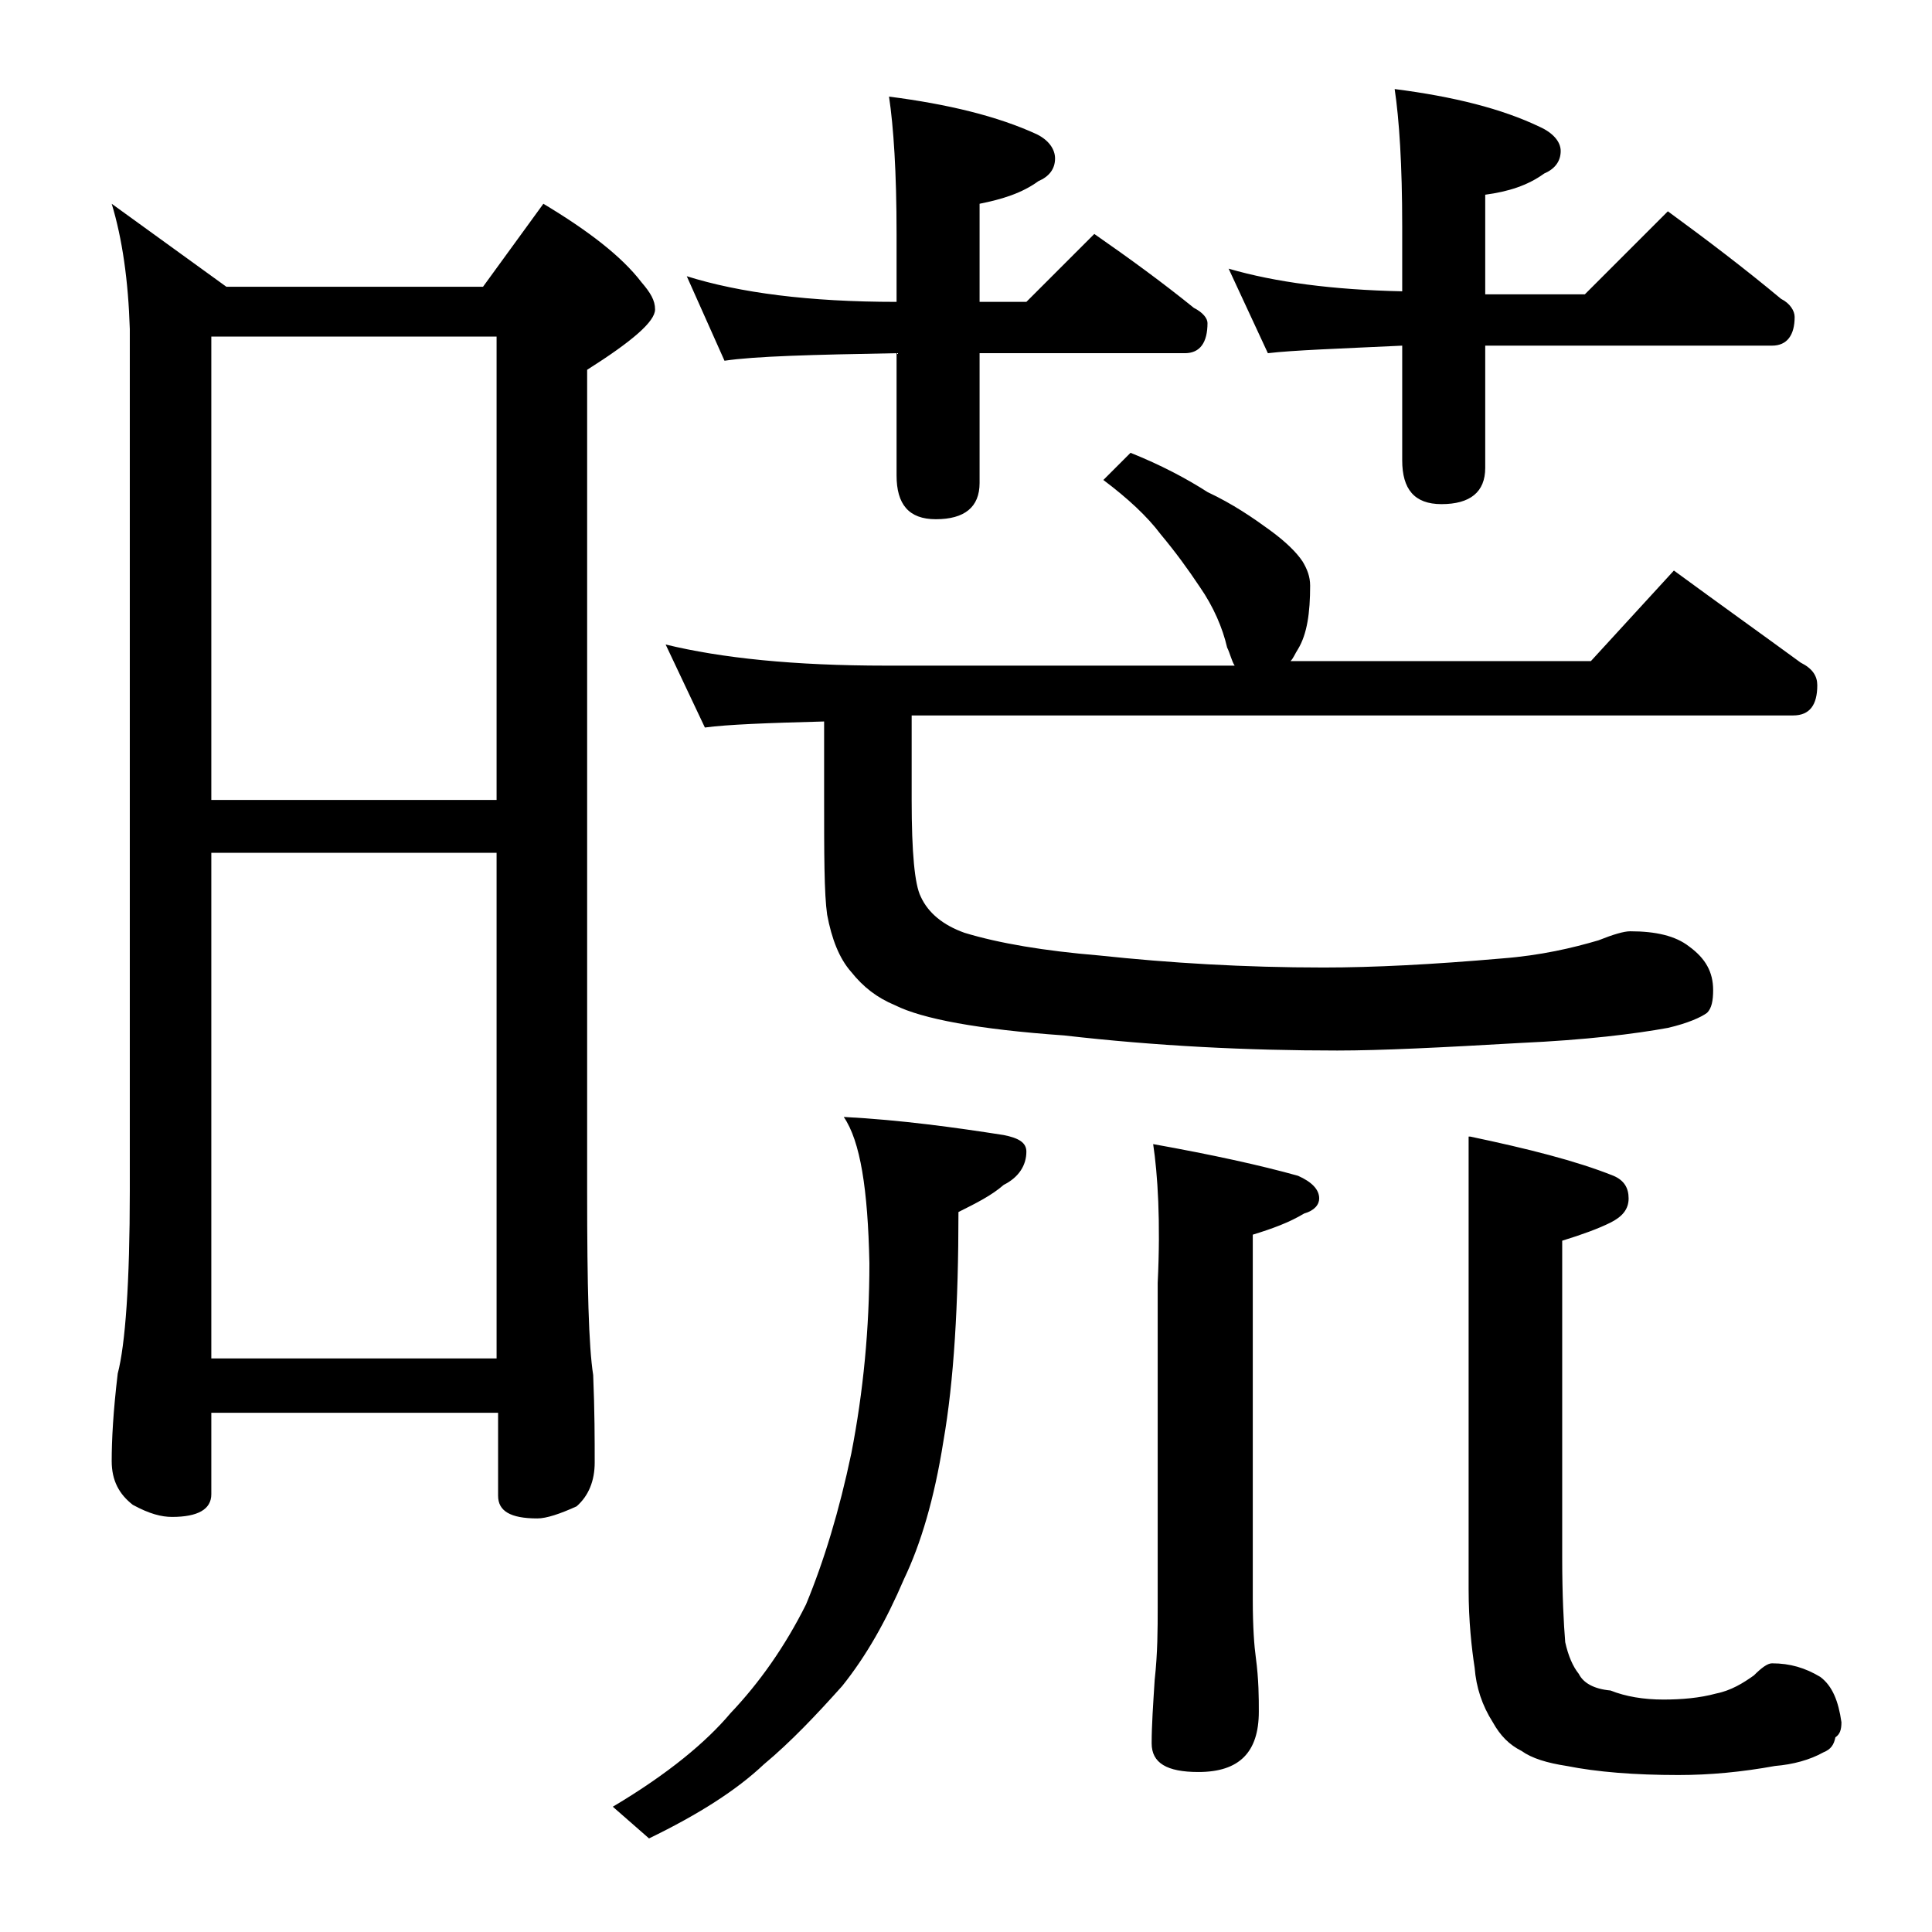 <?xml version="1.0" encoding="utf-8"?>
<!-- Generator: Adobe Illustrator 18.0.0, SVG Export Plug-In . SVG Version: 6.00 Build 0)  -->
<!DOCTYPE svg PUBLIC "-//W3C//DTD SVG 1.1//EN" "http://www.w3.org/Graphics/SVG/1.1/DTD/svg11.dtd">
<svg version="1.1" id="Layer_1" xmlns="http://www.w3.org/2000/svg" xmlns:xlink="http://www.w3.org/1999/xlink" x="0px" y="0px"
	 viewBox="0 0 128 128" enable-background="new 0 0 128 128" xml:space="preserve">
<path d="M7.4,13.5L15,19h17l4-5.5c3,1.8,5.2,3.5,6.5,5.2c0.6,0.7,0.9,1.2,0.9,1.8c0,0.8-1.5,2.1-4.5,4V79c0,6.2,0.1,10.2,0.4,12.1
	c0.1,2.4,0.1,4.3,0.1,5.8c0,1.2-0.4,2.2-1.2,2.9c-1.1,0.5-2,0.8-2.6,0.8c-1.8,0-2.6-0.5-2.6-1.5v-5.5H14V99c0,1-0.9,1.5-2.6,1.5
	c-0.7,0-1.5-0.2-2.6-0.8c-0.9-0.7-1.4-1.6-1.4-2.9c0-1.4,0.1-3.3,0.4-5.8c0.5-1.9,0.8-6,0.8-12.1V21.8C8.5,18.6,8.1,15.8,7.4,13.5z
	 M14,53h18.9V22.3H14V53z M14,90h18.9V56.5H14V90z M55.9,74c3.8,0.2,7.4,0.7,10.6,1.2c1,0.2,1.5,0.5,1.5,1.1c0,0.9-0.5,1.7-1.5,2.2
	c-0.8,0.7-1.8,1.2-3,1.8c0,6.1-0.3,11.2-1,15.2c-0.6,3.8-1.5,6.8-2.6,9.1c-1.2,2.8-2.5,5.1-4.1,7.1c-1.7,1.9-3.4,3.7-5.2,5.2
	c-1.8,1.7-4.3,3.3-7.6,4.9l-2.4-2.1c3.7-2.2,6.2-4.3,7.8-6.2c1.9-2,3.6-4.4,5-7.2c1.2-2.9,2.2-6.2,3-10c0.8-4.1,1.2-8.3,1.2-12.6
	C57.5,78.8,57,75.6,55.9,74z M74.9,30c2,0.8,3.7,1.7,5.1,2.6c1.7,0.8,3,1.7,4.1,2.5c1.1,0.8,1.8,1.5,2.2,2.1c0.3,0.5,0.5,1,0.5,1.6
	c0,1.8-0.2,3.2-0.8,4.2c-0.2,0.3-0.3,0.6-0.5,0.8h19.9l5.5-6c3,2.2,5.8,4.2,8.4,6.1c0.8,0.4,1.1,0.9,1.1,1.5c0,1.3-0.5,2-1.6,2H60.4
	V53c0,3.5,0.2,5.6,0.6,6.4c0.5,1.1,1.5,1.9,2.9,2.4c2.3,0.7,5.3,1.2,8.9,1.5c4.7,0.5,9.6,0.8,14.9,0.8c3.3,0,7.2-0.2,11.8-0.6
	c2.6-0.2,4.7-0.7,6.4-1.2c1-0.4,1.7-0.6,2.1-0.6c1.7,0,3,0.3,3.9,1c1.1,0.8,1.6,1.7,1.6,2.9c0,0.7-0.1,1.2-0.4,1.5
	c-0.4,0.3-1.3,0.7-2.6,1c-2.2,0.4-5.4,0.8-9.8,1c-5.2,0.3-9.2,0.5-12.1,0.5c-6,0-12-0.3-18.1-1c-5.7-0.4-9.4-1.1-11.2-2
	c-1.2-0.5-2.1-1.2-2.9-2.2c-0.8-0.9-1.3-2.2-1.6-3.8c-0.2-1.4-0.2-4-0.2-7.9v-4.9c-3.8,0.1-6.4,0.2-7.9,0.4l-2.6-5.5
	c3.7,0.9,8.5,1.4,14.6,1.4h23.1c-0.2-0.3-0.3-0.8-0.5-1.2c-0.3-1.3-0.9-2.7-1.8-4c-0.8-1.2-1.6-2.3-2.6-3.5
	c-0.9-1.2-2.2-2.4-3.8-3.6L74.9,30z M45.5,18.3C49,19.4,53.6,20,59.4,20v-4.5c0-4.1-0.2-7.1-0.5-9.1c3.9,0.5,7.2,1.3,9.8,2.5
	c0.8,0.4,1.2,1,1.2,1.6c0,0.7-0.4,1.2-1.1,1.5c-1.1,0.8-2.4,1.2-3.9,1.5V20H68l4.5-4.5c2.3,1.6,4.5,3.2,6.6,4.9
	c0.6,0.3,0.9,0.7,0.9,1c0,1.3-0.5,2-1.5,2H64.9V32c0,1.6-1,2.4-2.9,2.4c-1.8,0-2.6-1-2.6-2.9v-8.1c-5.6,0.1-9.4,0.2-11.4,0.5
	L45.5,18.3z M76.4,75.8c3.9,0.7,7.1,1.4,9.6,2.1c0.9,0.4,1.4,0.9,1.4,1.5c0,0.4-0.3,0.8-1,1c-1,0.6-2.1,1-3.4,1.4V106
	c0,1.8,0.1,3.1,0.2,3.8c0.2,1.5,0.2,2.7,0.2,3.6c0,2.7-1.3,4-4,4c-2.1,0-3.1-0.6-3.1-1.9c0-1.2,0.1-2.6,0.2-4.2
	c0.2-1.8,0.2-3.4,0.2-4.8V85C76.9,80.9,76.7,77.8,76.4,75.8z M81.4,17.8c3.1,0.9,6.9,1.4,11.5,1.5V15c0-4.1-0.2-7.1-0.5-9.1
	c3.9,0.5,7.1,1.3,9.6,2.5c0.9,0.4,1.4,1,1.4,1.6c0,0.7-0.4,1.2-1.1,1.5c-1.1,0.8-2.4,1.2-3.9,1.4v6.6h6.6l5.5-5.5
	c2.6,1.9,5.1,3.8,7.5,5.8c0.6,0.3,0.9,0.8,0.9,1.2c0,1.2-0.5,1.9-1.5,1.9h-19V31c0,1.6-1,2.4-2.9,2.4c-1.8,0-2.6-1-2.6-2.9v-7.6
	c-4.2,0.2-7.2,0.3-8.9,0.5L81.4,17.8z M97.4,75.3c3.8,0.8,7,1.6,9.5,2.6c0.7,0.3,1,0.8,1,1.5c0,0.7-0.4,1.2-1.2,1.6
	c-0.8,0.4-1.9,0.8-3.2,1.2v21c0,2.5,0.1,4.4,0.2,5.6c0.2,0.9,0.5,1.6,0.9,2.1c0.3,0.6,1,1,2.1,1.1c1,0.4,2.2,0.6,3.5,0.6
	c1.2,0,2.4-0.1,3.5-0.4c1-0.2,1.8-0.7,2.5-1.2c0.5-0.5,0.9-0.8,1.2-0.8c1.2,0,2.2,0.3,3.2,0.9c0.8,0.6,1.2,1.6,1.4,3
	c0,0.5-0.1,0.8-0.4,1c-0.1,0.5-0.3,0.8-0.8,1c-0.9,0.5-2,0.8-3.2,0.9c-2.2,0.4-4.3,0.6-6.4,0.6c-2.9,0-5.4-0.2-7.4-0.6
	c-1.3-0.2-2.3-0.5-3-1c-0.8-0.4-1.4-1-1.9-1.9c-0.7-1.1-1.1-2.3-1.2-3.6c-0.2-1.3-0.4-3.1-0.4-5.2V75.3z"/>
</svg>

